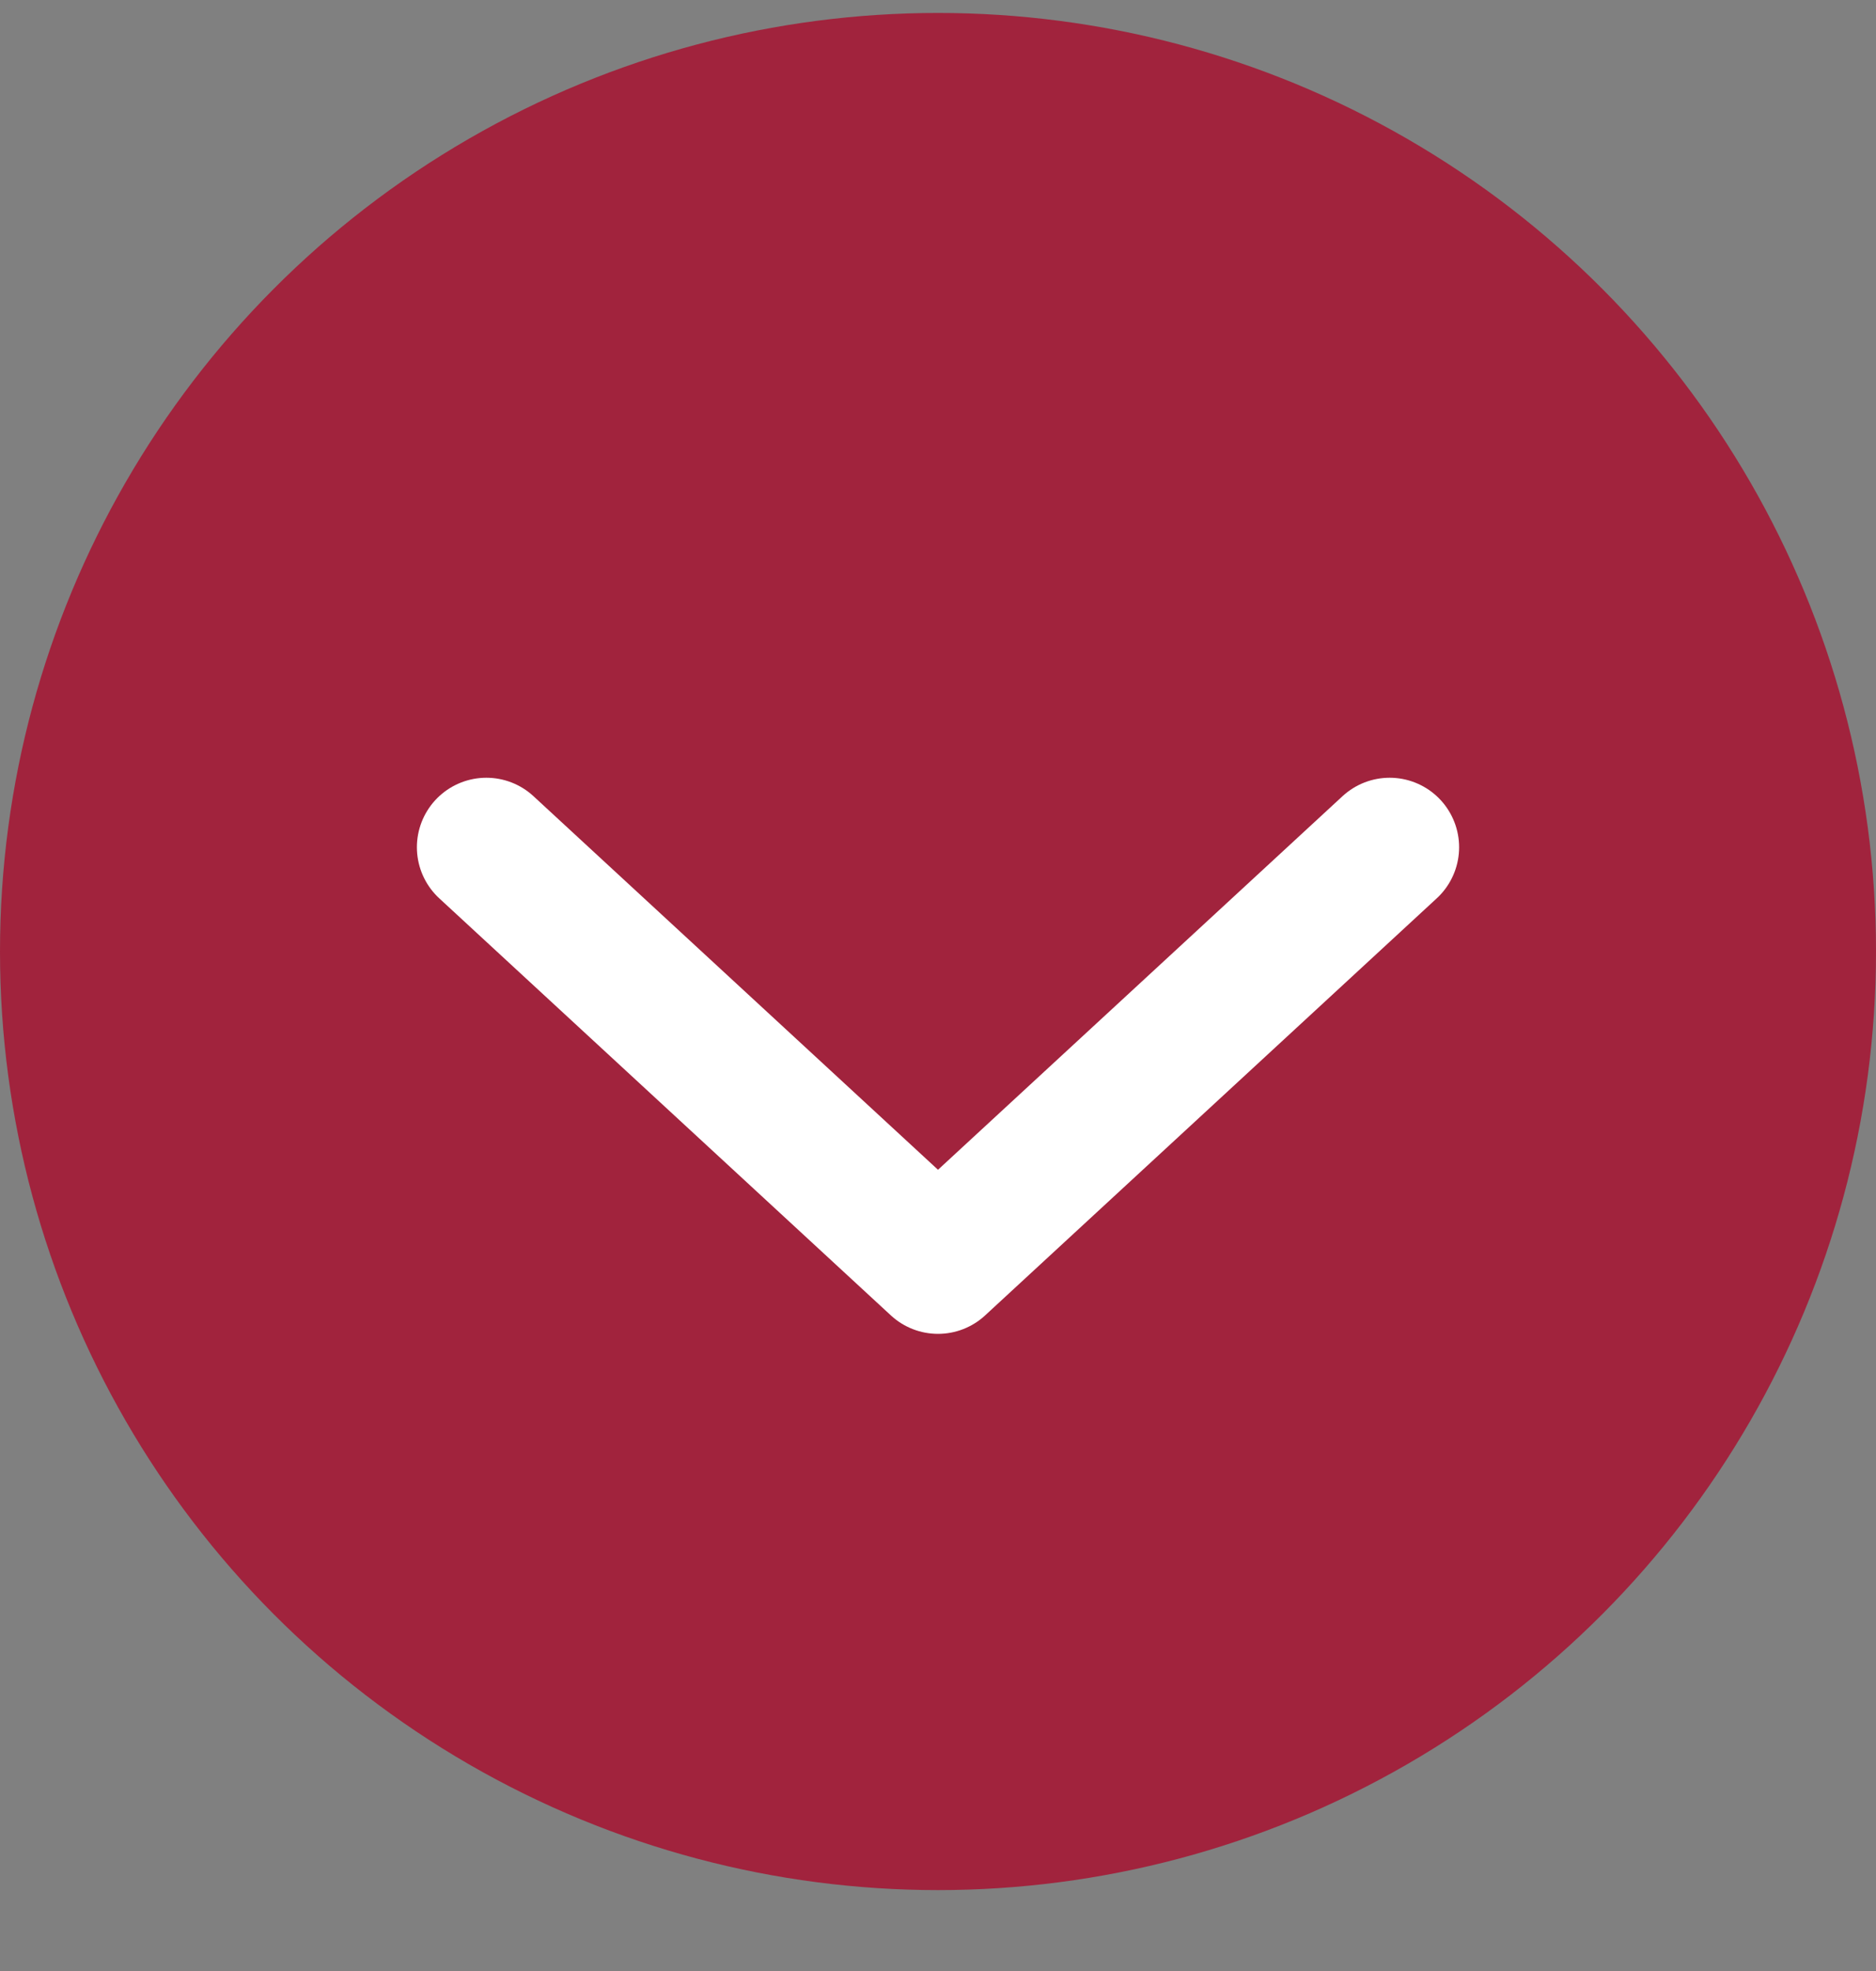 <svg width="20" height="21" viewBox="0 0 20 21" fill="none" xmlns="http://www.w3.org/2000/svg">
<rect x="0" y="0" width="20" height="21" fill="#808080" stroke="none"/>
<circle cx="10" cy="10.138" r="10" fill="#A1233D"/>
<path d="M5.185 9.027L10 13.471L14.815 9.027" stroke="white" stroke-width="1.481" stroke-linecap="round" stroke-linejoin="round"/>
</svg>
